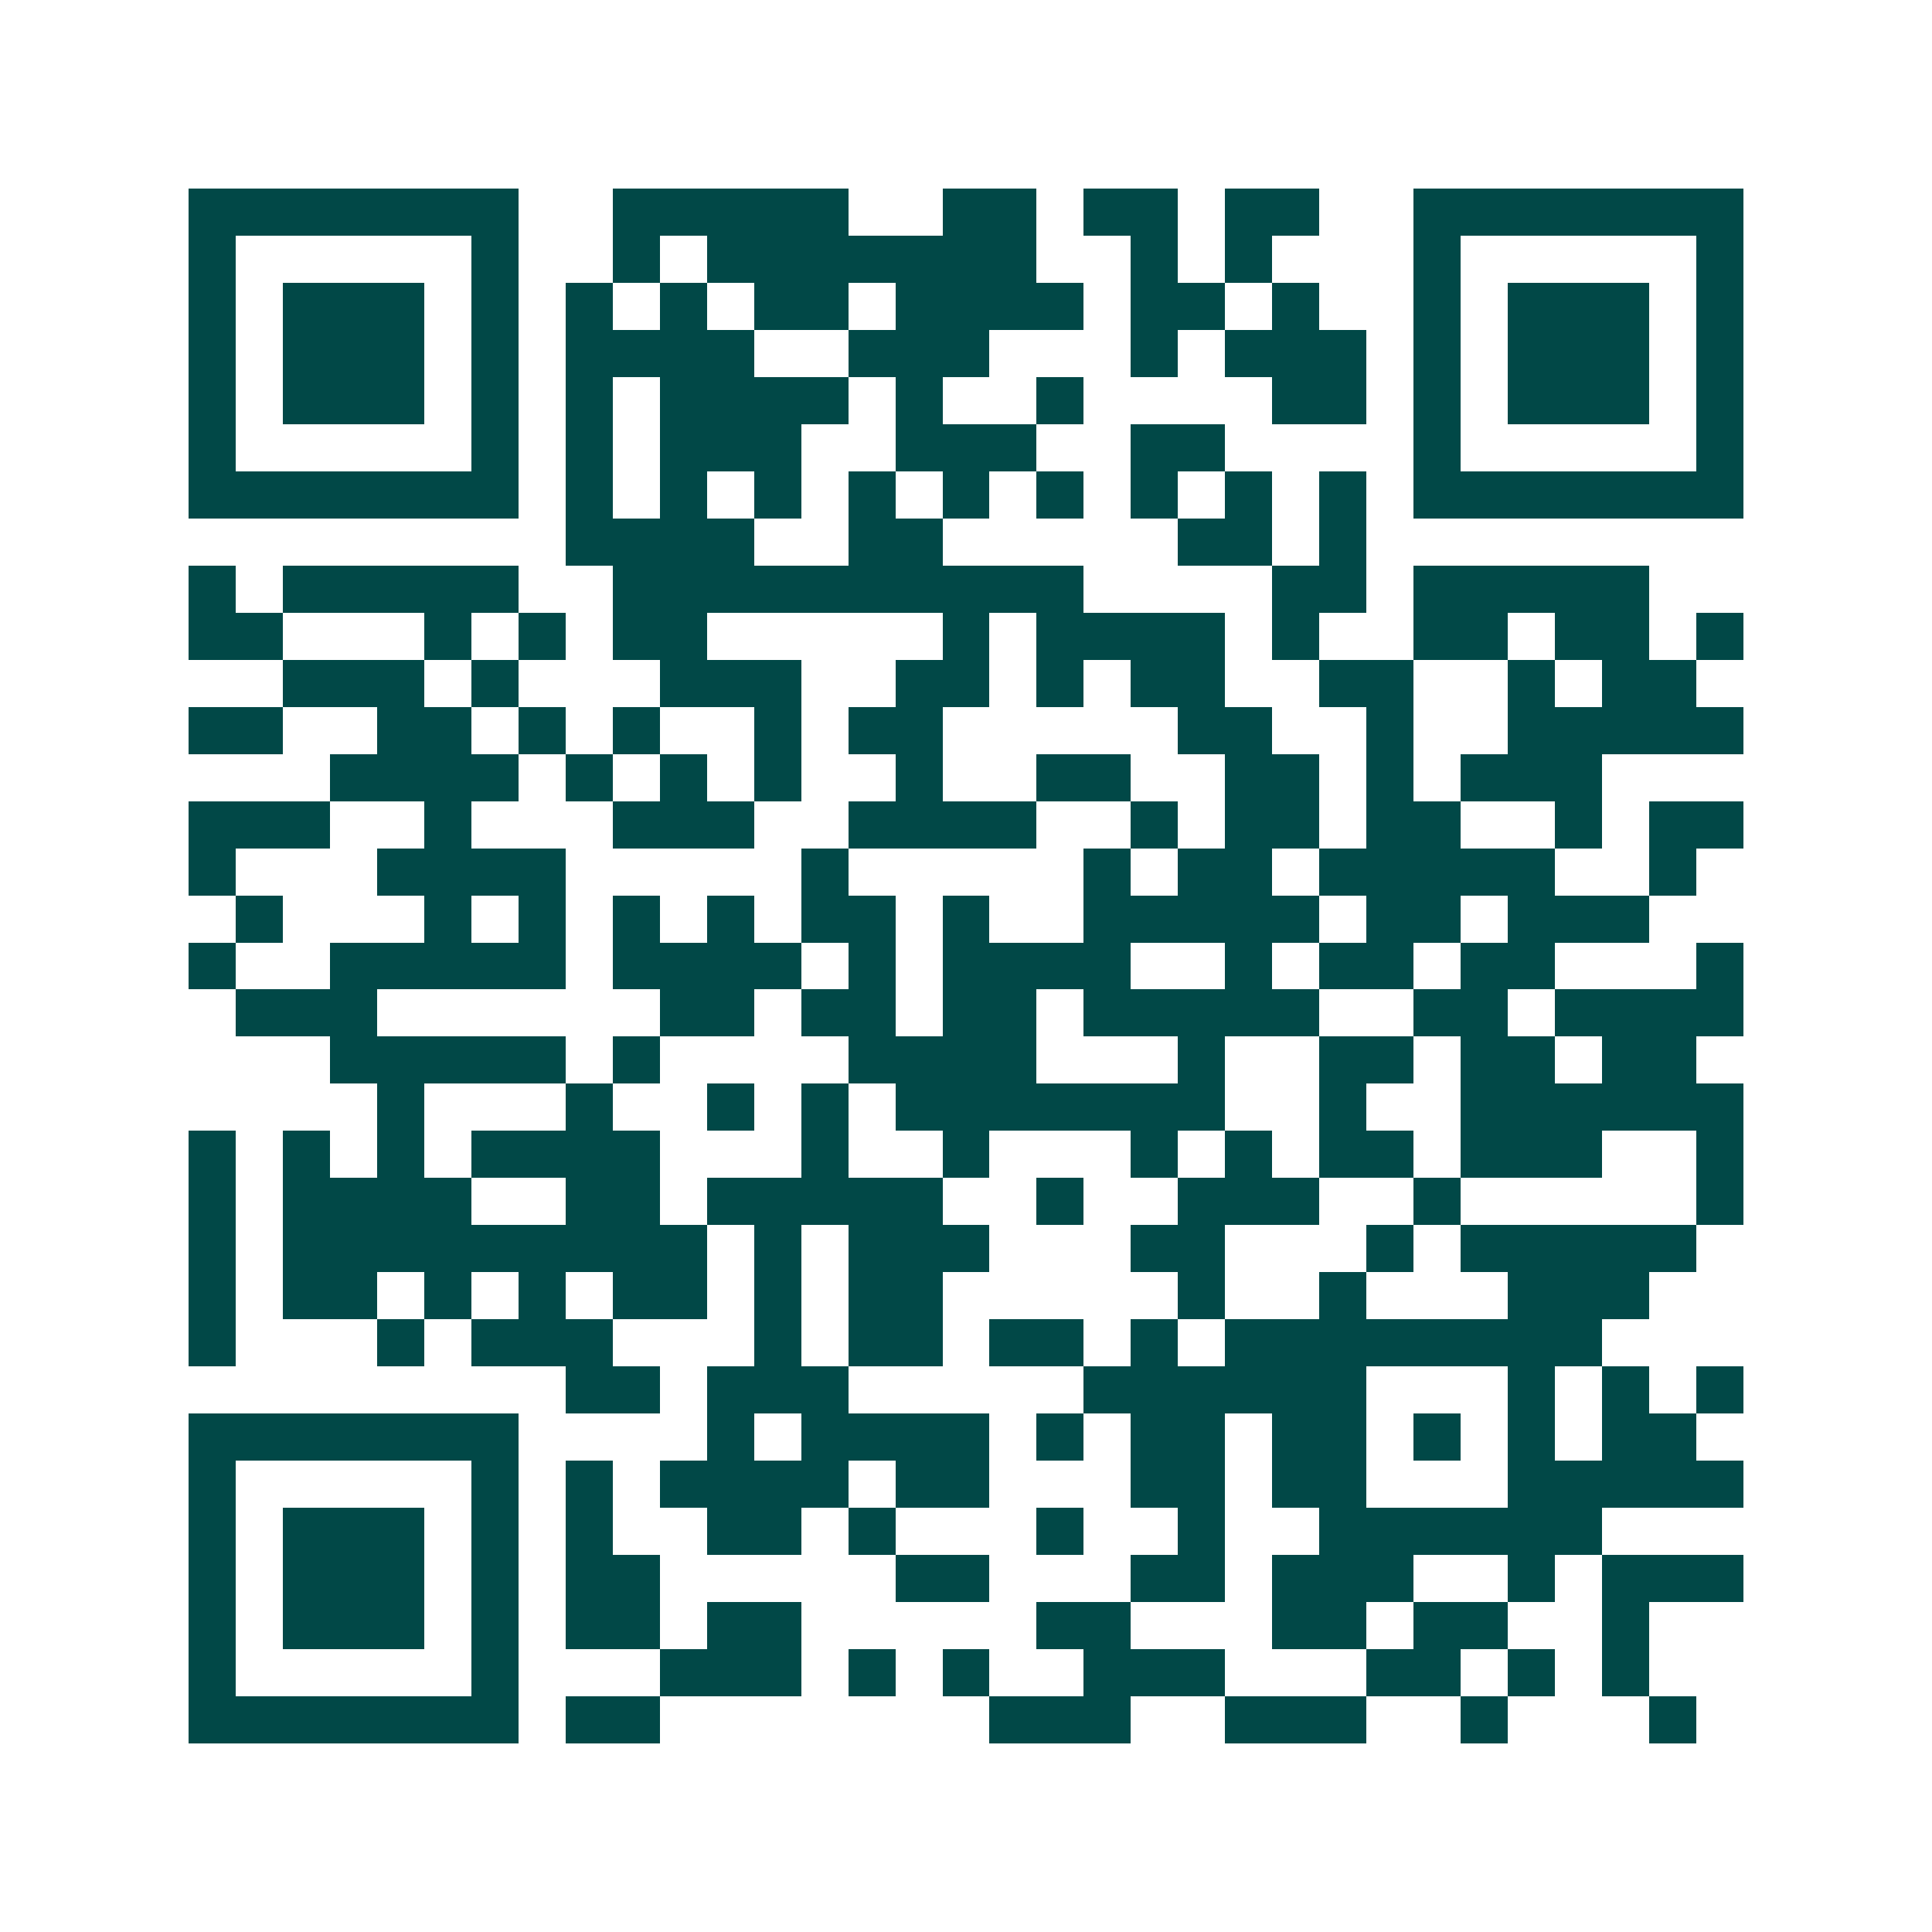 <svg xmlns="http://www.w3.org/2000/svg" width="200" height="200" viewBox="0 0 41 41" shape-rendering="crispEdges"><path fill="#ffffff" d="M0 0h41v41H0z"/><path stroke="#014847" d="M4 4.5h7m2 0h5m2 0h2m1 0h2m1 0h2m2 0h7M4 5.5h1m5 0h1m2 0h1m1 0h7m2 0h1m1 0h1m3 0h1m5 0h1M4 6.5h1m1 0h3m1 0h1m1 0h1m1 0h1m1 0h2m1 0h4m1 0h2m1 0h1m2 0h1m1 0h3m1 0h1M4 7.5h1m1 0h3m1 0h1m1 0h4m2 0h3m3 0h1m1 0h3m1 0h1m1 0h3m1 0h1M4 8.5h1m1 0h3m1 0h1m1 0h1m1 0h4m1 0h1m2 0h1m4 0h2m1 0h1m1 0h3m1 0h1M4 9.5h1m5 0h1m1 0h1m1 0h3m2 0h3m2 0h2m4 0h1m5 0h1M4 10.5h7m1 0h1m1 0h1m1 0h1m1 0h1m1 0h1m1 0h1m1 0h1m1 0h1m1 0h1m1 0h7M12 11.5h4m2 0h2m5 0h2m1 0h1M4 12.5h1m1 0h5m2 0h10m4 0h2m1 0h5M4 13.5h2m3 0h1m1 0h1m1 0h2m5 0h1m1 0h4m1 0h1m2 0h2m1 0h2m1 0h1M6 14.5h3m1 0h1m3 0h3m2 0h2m1 0h1m1 0h2m2 0h2m2 0h1m1 0h2M4 15.5h2m2 0h2m1 0h1m1 0h1m2 0h1m1 0h2m5 0h2m2 0h1m2 0h5M7 16.5h4m1 0h1m1 0h1m1 0h1m2 0h1m2 0h2m2 0h2m1 0h1m1 0h3M4 17.5h3m2 0h1m3 0h3m2 0h4m2 0h1m1 0h2m1 0h2m2 0h1m1 0h2M4 18.5h1m3 0h4m5 0h1m5 0h1m1 0h2m1 0h5m2 0h1M5 19.5h1m3 0h1m1 0h1m1 0h1m1 0h1m1 0h2m1 0h1m2 0h5m1 0h2m1 0h3M4 20.5h1m2 0h5m1 0h4m1 0h1m1 0h4m2 0h1m1 0h2m1 0h2m3 0h1M5 21.5h3m6 0h2m1 0h2m1 0h2m1 0h5m2 0h2m1 0h4M7 22.5h5m1 0h1m4 0h4m3 0h1m2 0h2m1 0h2m1 0h2M8 23.5h1m3 0h1m2 0h1m1 0h1m1 0h7m2 0h1m2 0h6M4 24.5h1m1 0h1m1 0h1m1 0h4m3 0h1m2 0h1m3 0h1m1 0h1m1 0h2m1 0h3m2 0h1M4 25.5h1m1 0h4m2 0h2m1 0h5m2 0h1m2 0h3m2 0h1m5 0h1M4 26.5h1m1 0h9m1 0h1m1 0h3m3 0h2m3 0h1m1 0h5M4 27.5h1m1 0h2m1 0h1m1 0h1m1 0h2m1 0h1m1 0h2m5 0h1m2 0h1m3 0h3M4 28.5h1m3 0h1m1 0h3m3 0h1m1 0h2m1 0h2m1 0h1m1 0h8M12 29.5h2m1 0h3m5 0h6m3 0h1m1 0h1m1 0h1M4 30.5h7m4 0h1m1 0h4m1 0h1m1 0h2m1 0h2m1 0h1m1 0h1m1 0h2M4 31.5h1m5 0h1m1 0h1m1 0h4m1 0h2m3 0h2m1 0h2m3 0h5M4 32.5h1m1 0h3m1 0h1m1 0h1m2 0h2m1 0h1m3 0h1m2 0h1m2 0h6M4 33.5h1m1 0h3m1 0h1m1 0h2m5 0h2m3 0h2m1 0h3m2 0h1m1 0h3M4 34.5h1m1 0h3m1 0h1m1 0h2m1 0h2m5 0h2m3 0h2m1 0h2m2 0h1M4 35.5h1m5 0h1m3 0h3m1 0h1m1 0h1m2 0h3m3 0h2m1 0h1m1 0h1M4 36.5h7m1 0h2m7 0h3m2 0h3m2 0h1m3 0h1"/></svg>

